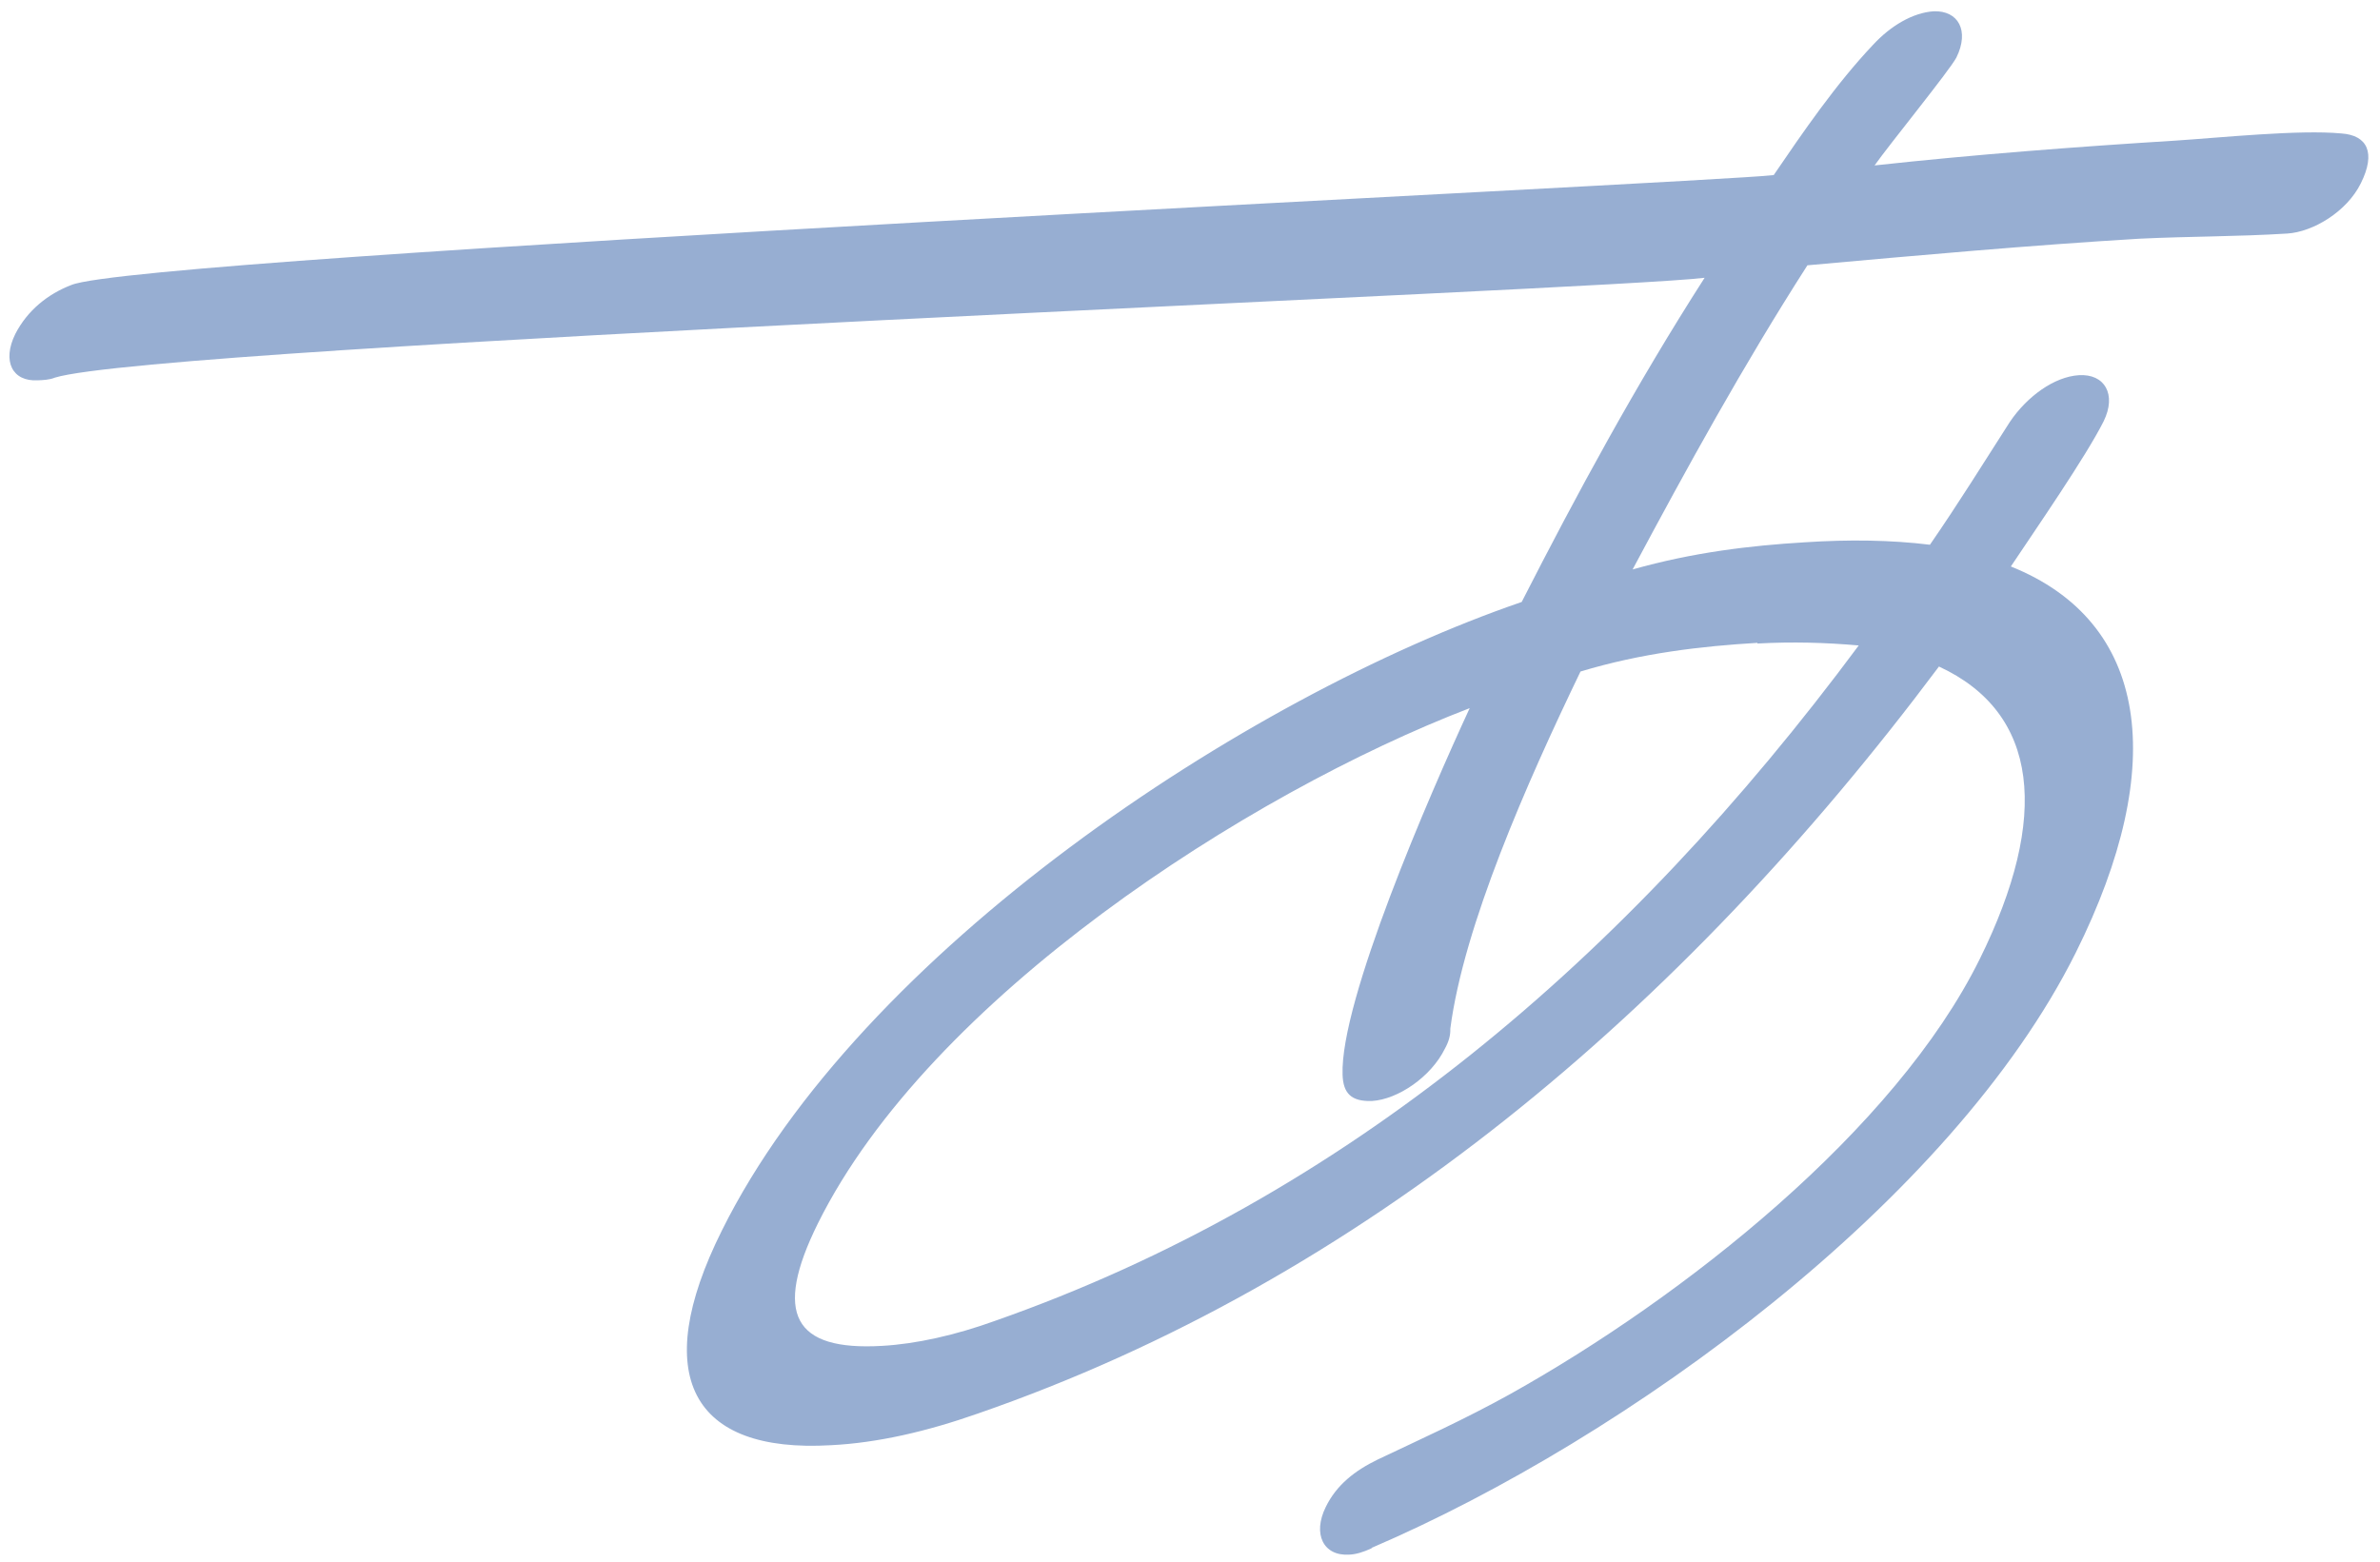 <svg width="96" height="63" viewBox="0 0 96 63" fill="none" xmlns="http://www.w3.org/2000/svg">
<path d="M55.315 62.466C54.991 62.615 54.693 62.708 54.419 62.717C53.38 62.781 52.938 61.888 53.475 60.797C53.91 59.901 54.657 59.325 55.573 58.88C57.325 58.048 59.051 57.273 60.906 56.245C67.947 52.312 76.451 45.577 79.855 38.69C82.695 32.95 82.248 28.756 78.21 26.889C67.792 40.817 54.91 51.667 39.453 57.022C37.369 57.755 35.385 58.209 33.525 58.302C27.892 58.636 26.194 55.504 29.113 49.651C34.693 38.396 50.224 28.113 61.379 24.285C63.61 19.915 65.977 15.54 68.758 11.206C64.802 11.701 6.413 13.933 2.212 15.235C1.996 15.325 1.722 15.335 1.531 15.342C0.492 15.405 0.079 14.567 0.616 13.475C1.104 12.523 1.93 11.861 2.876 11.498C5.63 10.328 68.788 7.38 71.544 7.064C72.717 5.344 74.047 3.399 75.553 1.806C76.266 1.038 77.151 0.512 77.999 0.455C78.984 0.421 79.451 1.23 78.913 2.322C78.631 2.854 76.187 5.856 75.613 6.674C79.707 6.228 83.751 5.922 87.743 5.673C89.574 5.554 92.741 5.223 94.445 5.384C95.489 5.457 95.842 6.16 95.228 7.392C94.665 8.54 93.296 9.358 92.257 9.422C90.234 9.548 88.316 9.532 86.292 9.63C81.89 9.894 77.384 10.299 72.904 10.703C70.306 14.756 68.039 18.88 65.853 22.973C68.295 22.282 70.587 22.01 72.802 21.877C74.578 21.76 76.278 21.783 77.846 21.976C78.994 20.313 80.005 18.682 81.07 17.021C81.774 15.979 82.87 15.197 83.854 15.136C84.893 15.072 85.388 15.908 84.851 16.999C84.133 18.427 82.125 21.332 81.11 22.853C86.667 25.08 87.499 30.856 83.736 38.417C78.718 48.497 65.598 58.035 55.341 62.437L55.315 62.466ZM70.888 25.934C68.646 26.067 66.218 26.344 63.751 27.091C61.579 31.596 59.04 37.353 58.5 41.499C58.51 41.774 58.436 42.024 58.282 42.304C57.719 43.452 56.381 44.352 55.342 44.416C54.493 44.445 54.18 44.099 54.154 43.357C54.05 40.389 57.651 32.091 59.282 28.568C50.306 32.018 37.498 40.279 32.993 49.351C31.176 53.019 32.022 54.502 35.577 54.295C36.944 54.22 38.548 53.862 40.144 53.283C54.246 48.333 65.58 38.693 74.974 26.039C73.628 25.921 72.311 25.884 70.889 25.961L70.888 25.934Z" fill="#97AED2"/>
</svg>

